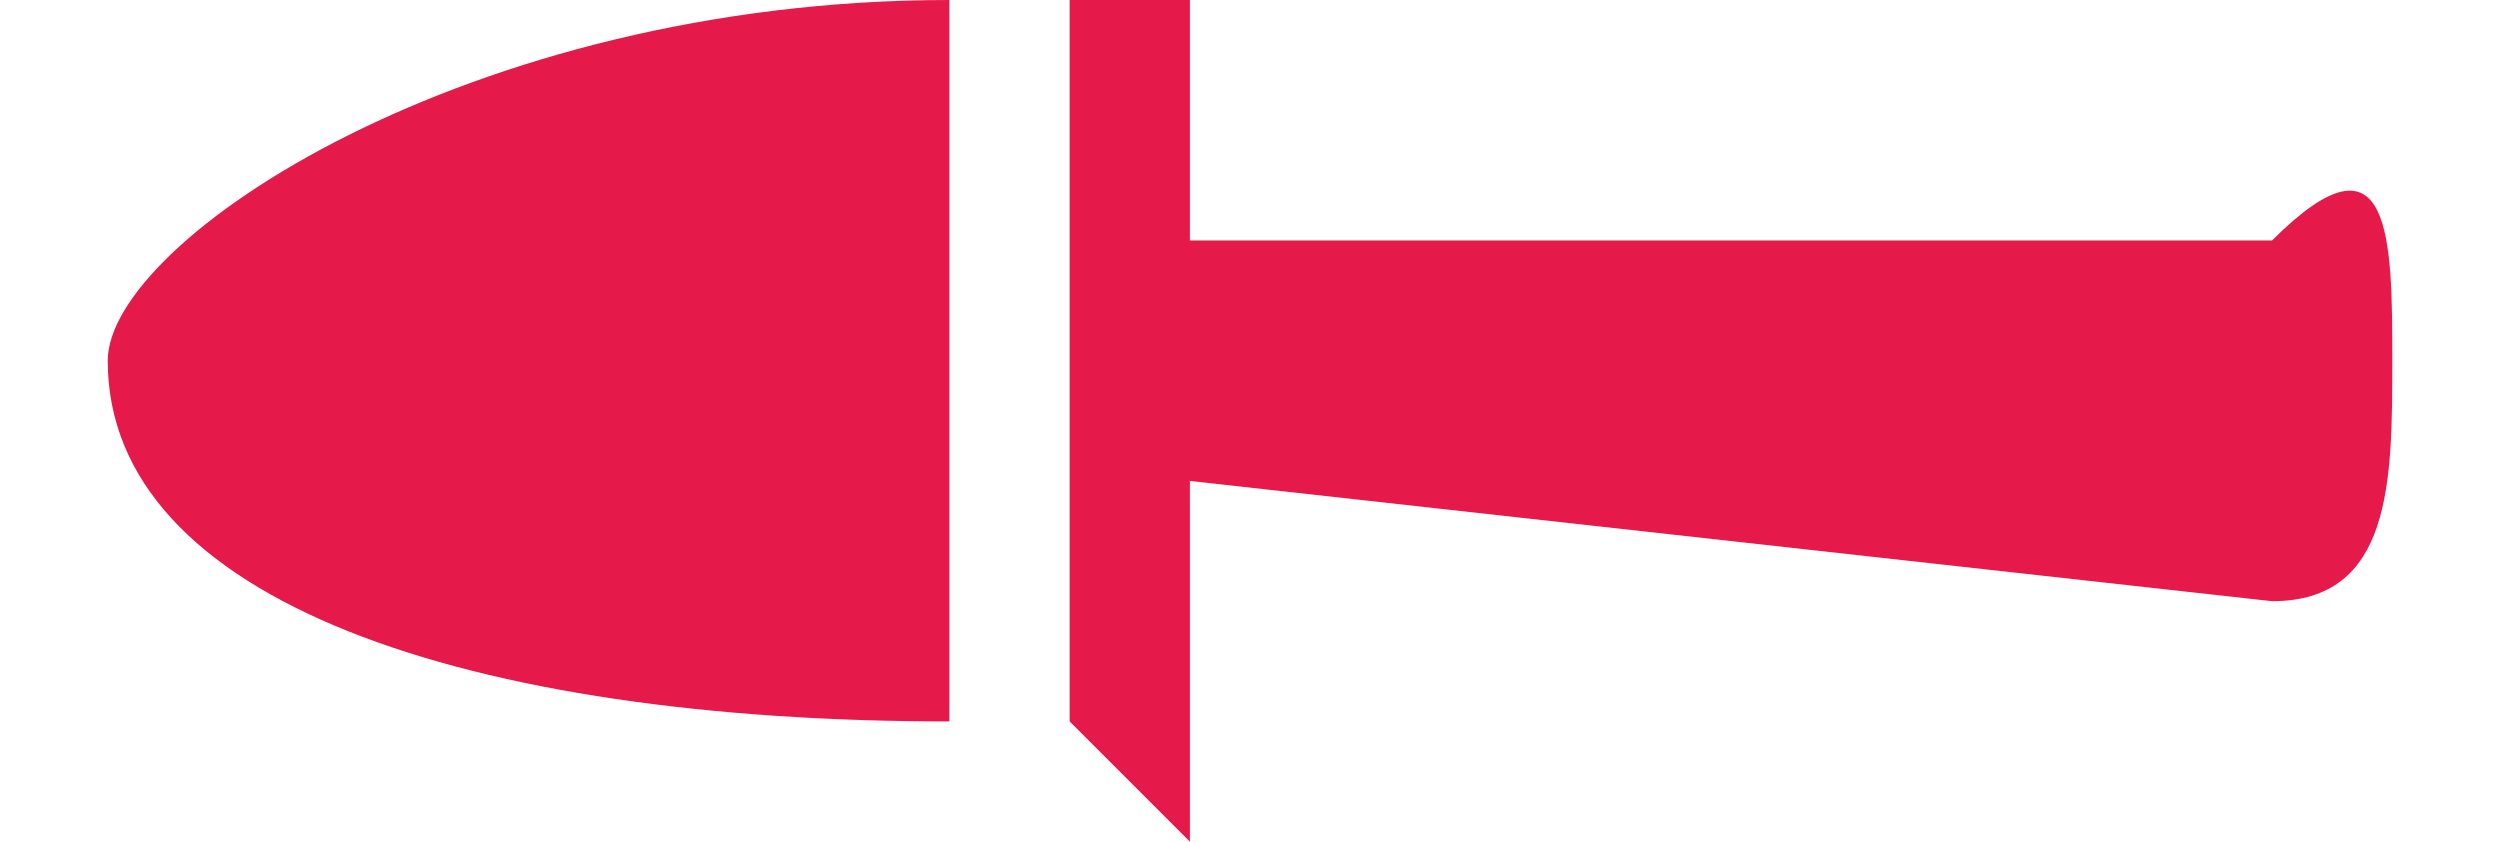 <?xml version="1.0" encoding="UTF-8"?>
<!DOCTYPE svg PUBLIC "-//W3C//DTD SVG 1.1//EN" "http://www.w3.org/Graphics/SVG/1.1/DTD/svg11.dtd">
<!-- Creator: CorelDRAW Home & Student X7 -->
<svg xmlns="http://www.w3.org/2000/svg" xml:space="preserve" width="600px" height="202px" version="1.1" style="shape-rendering:geometricPrecision; text-rendering:geometricPrecision; image-rendering:optimizeQuality; fill-rule:evenodd; clip-rule:evenodd"
viewBox="0 0 19 7"
 xmlns:xlink="http://www.w3.org/1999/xlink">
 <defs>
  <style type="text/css">
   <![CDATA[
    .fil0 {fill:#E51A4B}
   ]]>
  </style>
 </defs>
 <g id="Слой_x0020_1">
  <g id="_669744216">
   <path class="fil0" d="M7 6c-4,0 -7,-1 -7,-3 0,-1 3,-3 7,-3l0 6z"/>
   <path class="fil0" d="M8 0l1 0 0 2 9 0c1,-1 1,0 1,1l0 0c0,1 0,2 -1,2l-9 -1 0 3 -1 -1 0 -6z"/>
  </g>
 </g>
</svg>

